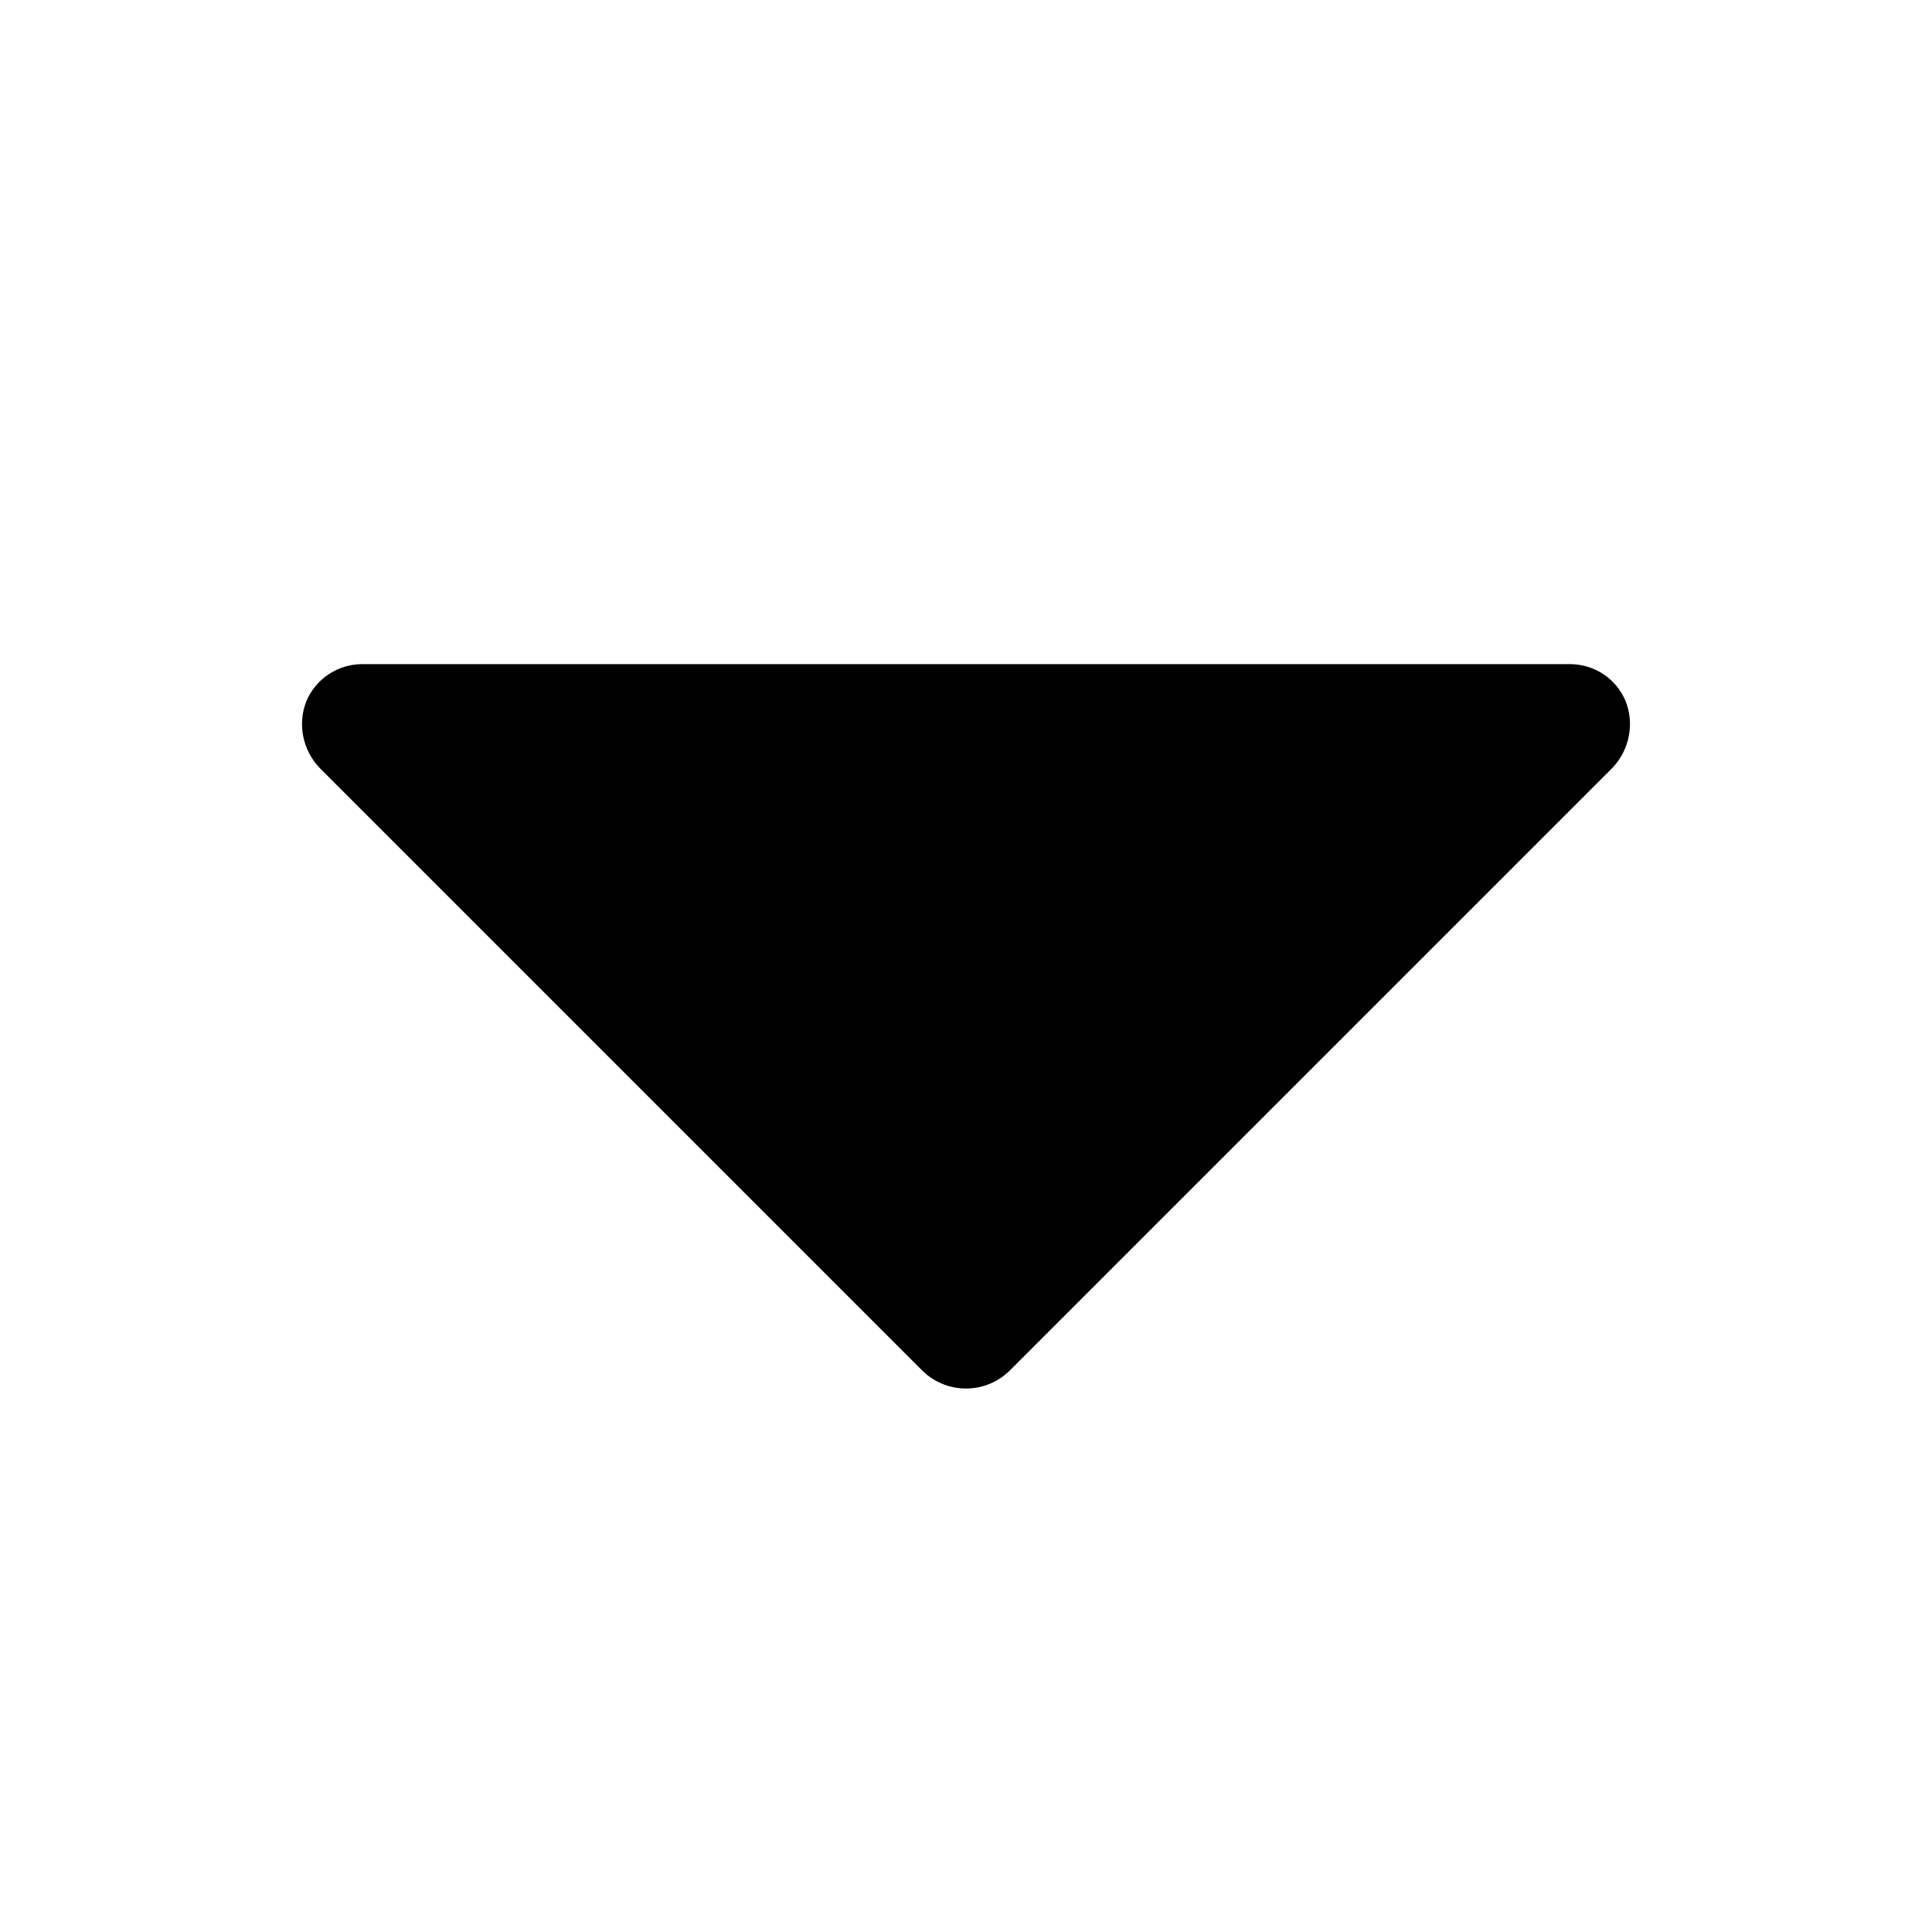 <?xml version="1.0" encoding="utf-8"?>
<!-- Generator: Adobe Illustrator 22.0.1, SVG Export Plug-In . SVG Version: 6.00 Build 0)  -->
<svg version="1.1" id="Layer_1" xmlns:svgjs="http://svgjs.com/svgjs"
	 xmlns="http://www.w3.org/2000/svg" xmlns:xlink="http://www.w3.org/1999/xlink" x="0px" y="0px" viewBox="0 0 512 512"
	 style="enable-background:new 0 0 512 512;" xml:space="preserve">
<g>
	<path d="M430.8,185.8c-2.5-6-8.3-9.8-14.8-9.8H96c-6.5,0-12.3,3.9-14.8,9.8c-2.4,6-1,12.9,3.4,17.6l160,160
		c6.4,6.1,16.4,6.1,22.8,0l160-160C431.8,198.7,433.2,191.8,430.8,185.8L430.8,185.8z"/>
</g>
</svg>

